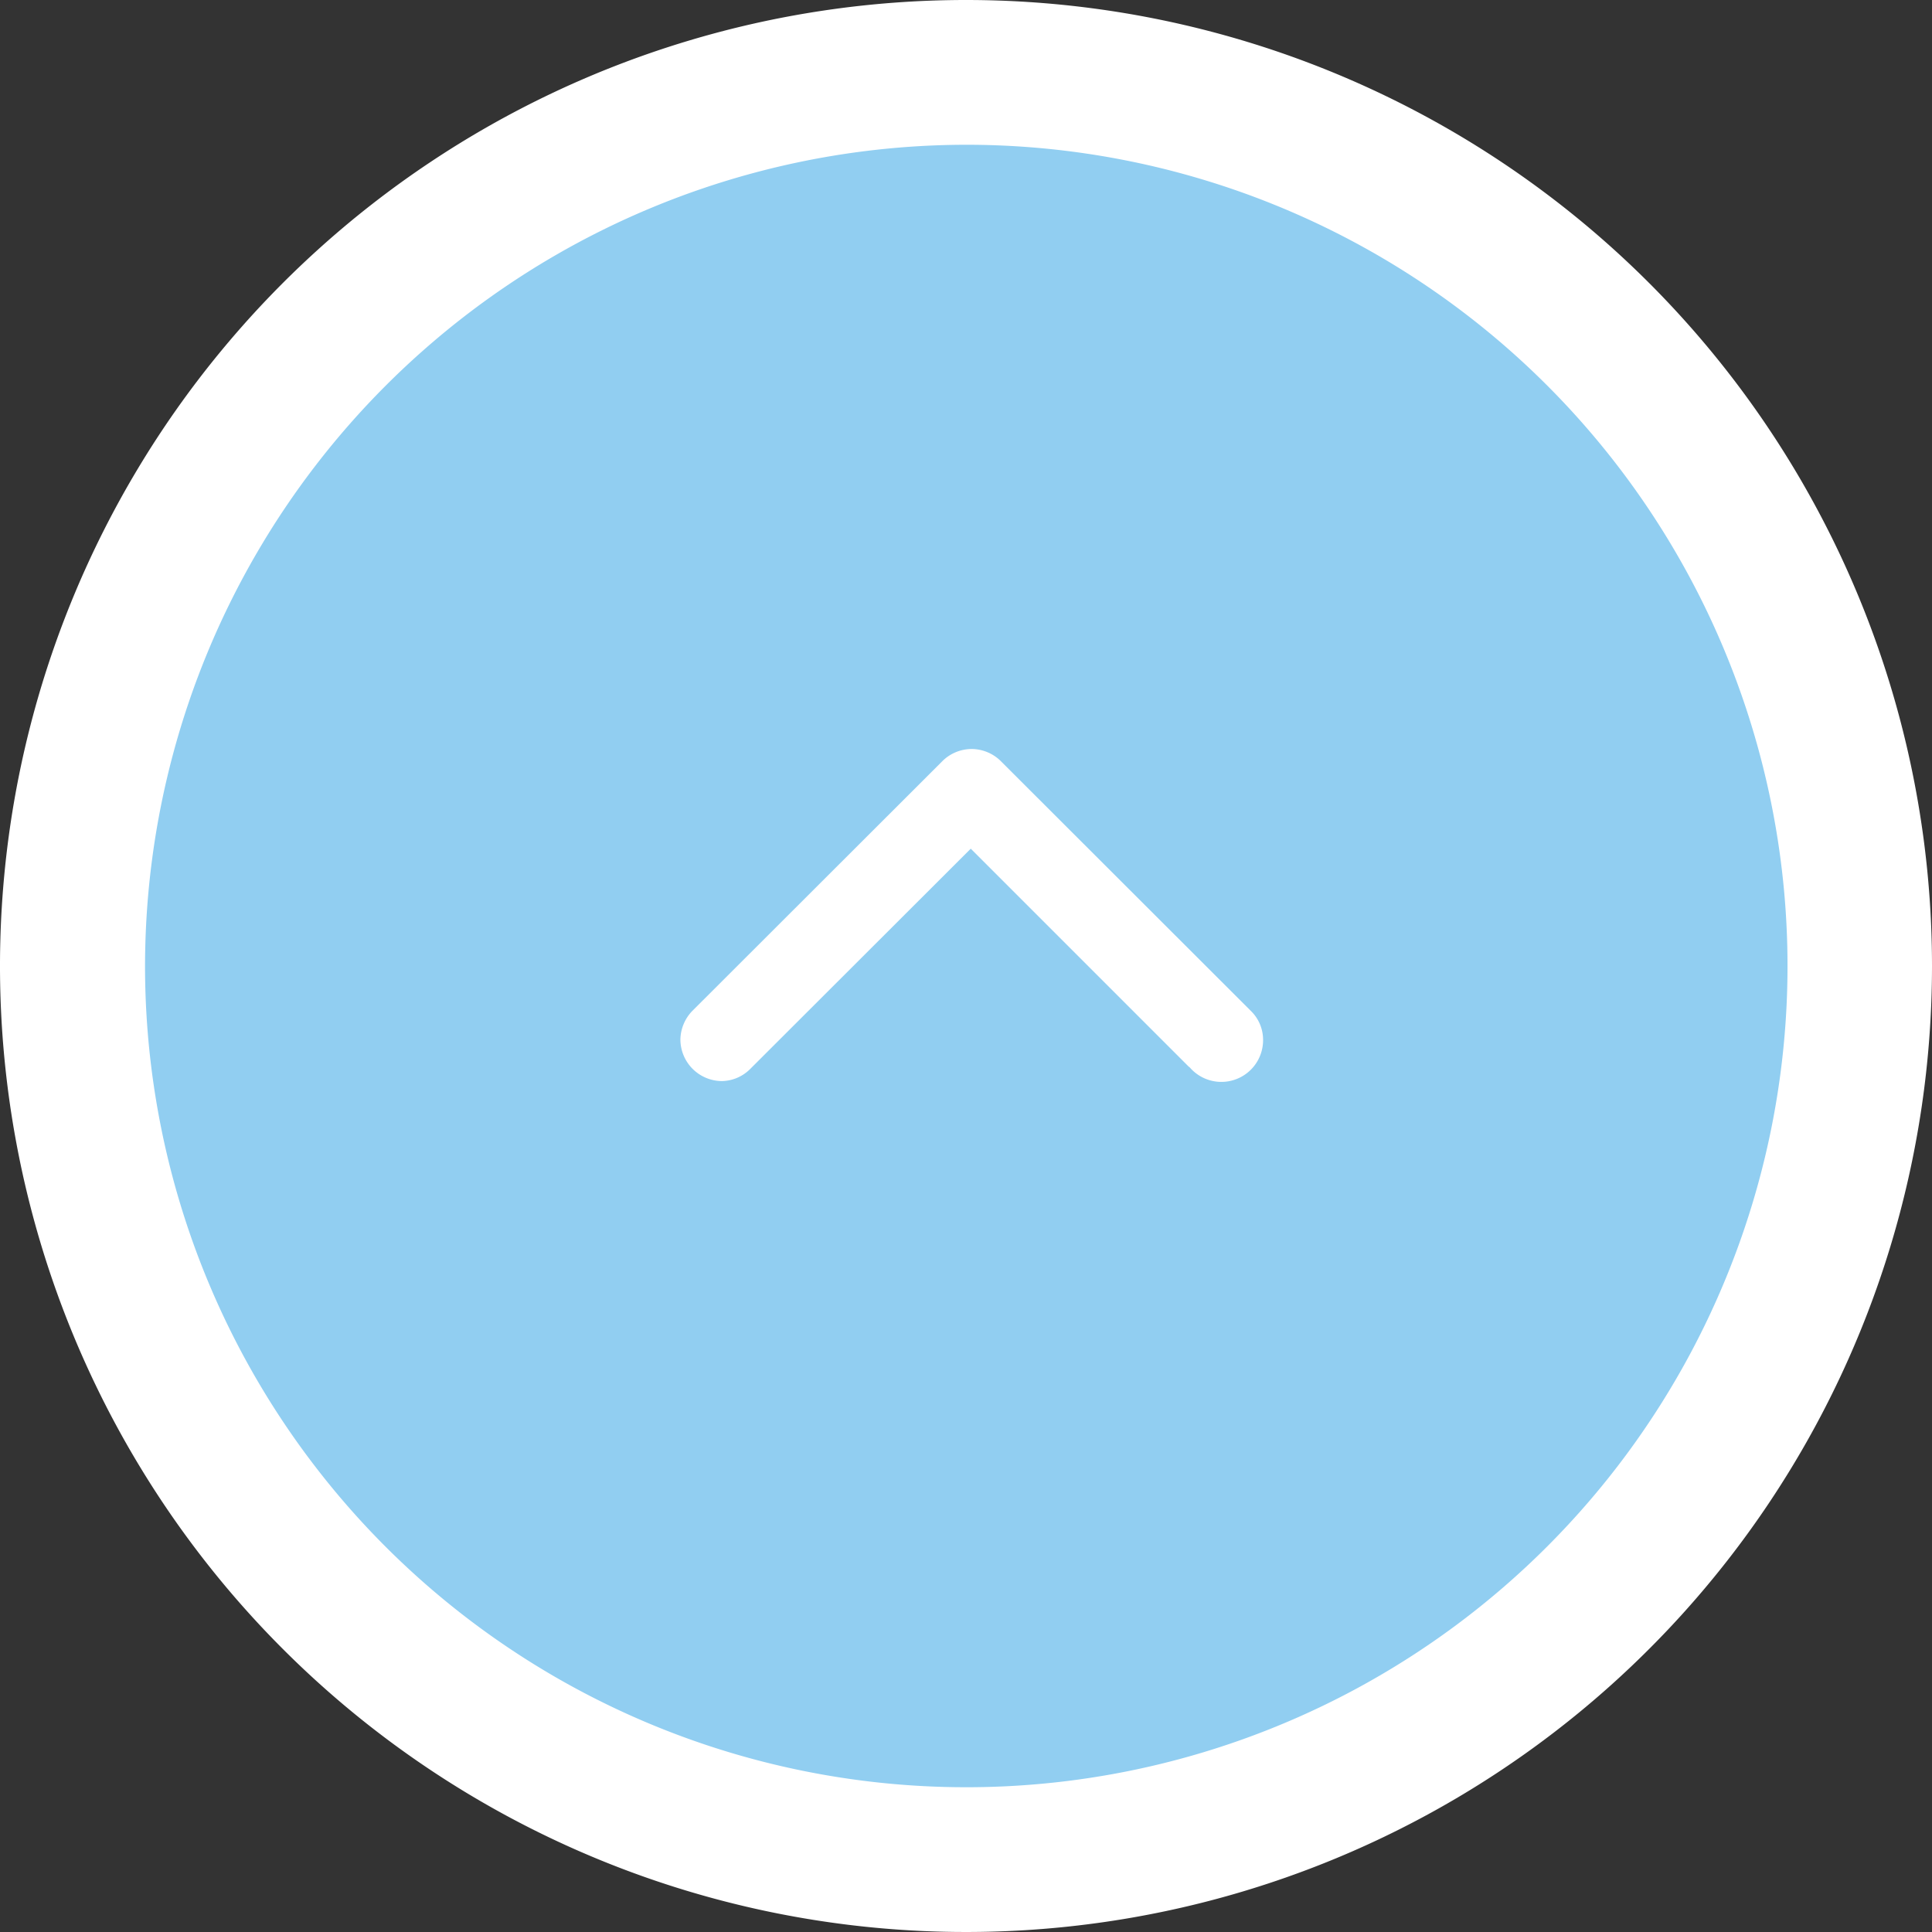 <svg xmlns="http://www.w3.org/2000/svg" width="69" height="69" viewBox="0 0 69 69"><rect x="0" y="0" width="69" height="69" fill="#333333" stroke="none"/><defs><style>.cls-1{fill:#91cef1;}.cls-2,.cls-3{fill:#fff;}.cls-3{fill-rule:evenodd;}</style></defs><g id="レイヤー_2" data-name="レイヤー 2"><g id="フッター"><circle class="cls-1" cx="34.5" cy="34.5" r="31.91"/><path class="cls-2" d="M34.5,5.17A29.33,29.33,0,1,1,5.18,34.5,29.36,29.36,0,0,1,34.5,5.17M34.5,0A34.5,34.5,0,1,0,69,34.5,34.5,34.5,0,0,0,34.5,0Z"/><path id="ARROW_RIGHT" data-name="ARROW / RIGHT" class="cls-3" d="M42.45,38.09l-7.78-7.78-7.89,7.88h0a1.46,1.46,0,0,1-1,.42,1.49,1.49,0,0,1-1.48-1.49,1.51,1.51,0,0,1,.41-1h0l8.92-8.91h0a1.49,1.49,0,0,1,1.07-.46h0a1.49,1.49,0,0,1,1.07.46h0l8.92,8.91h0a1.44,1.44,0,0,1,.42,1,1.49,1.49,0,0,1-2.62,1Z"/></g></g></svg>